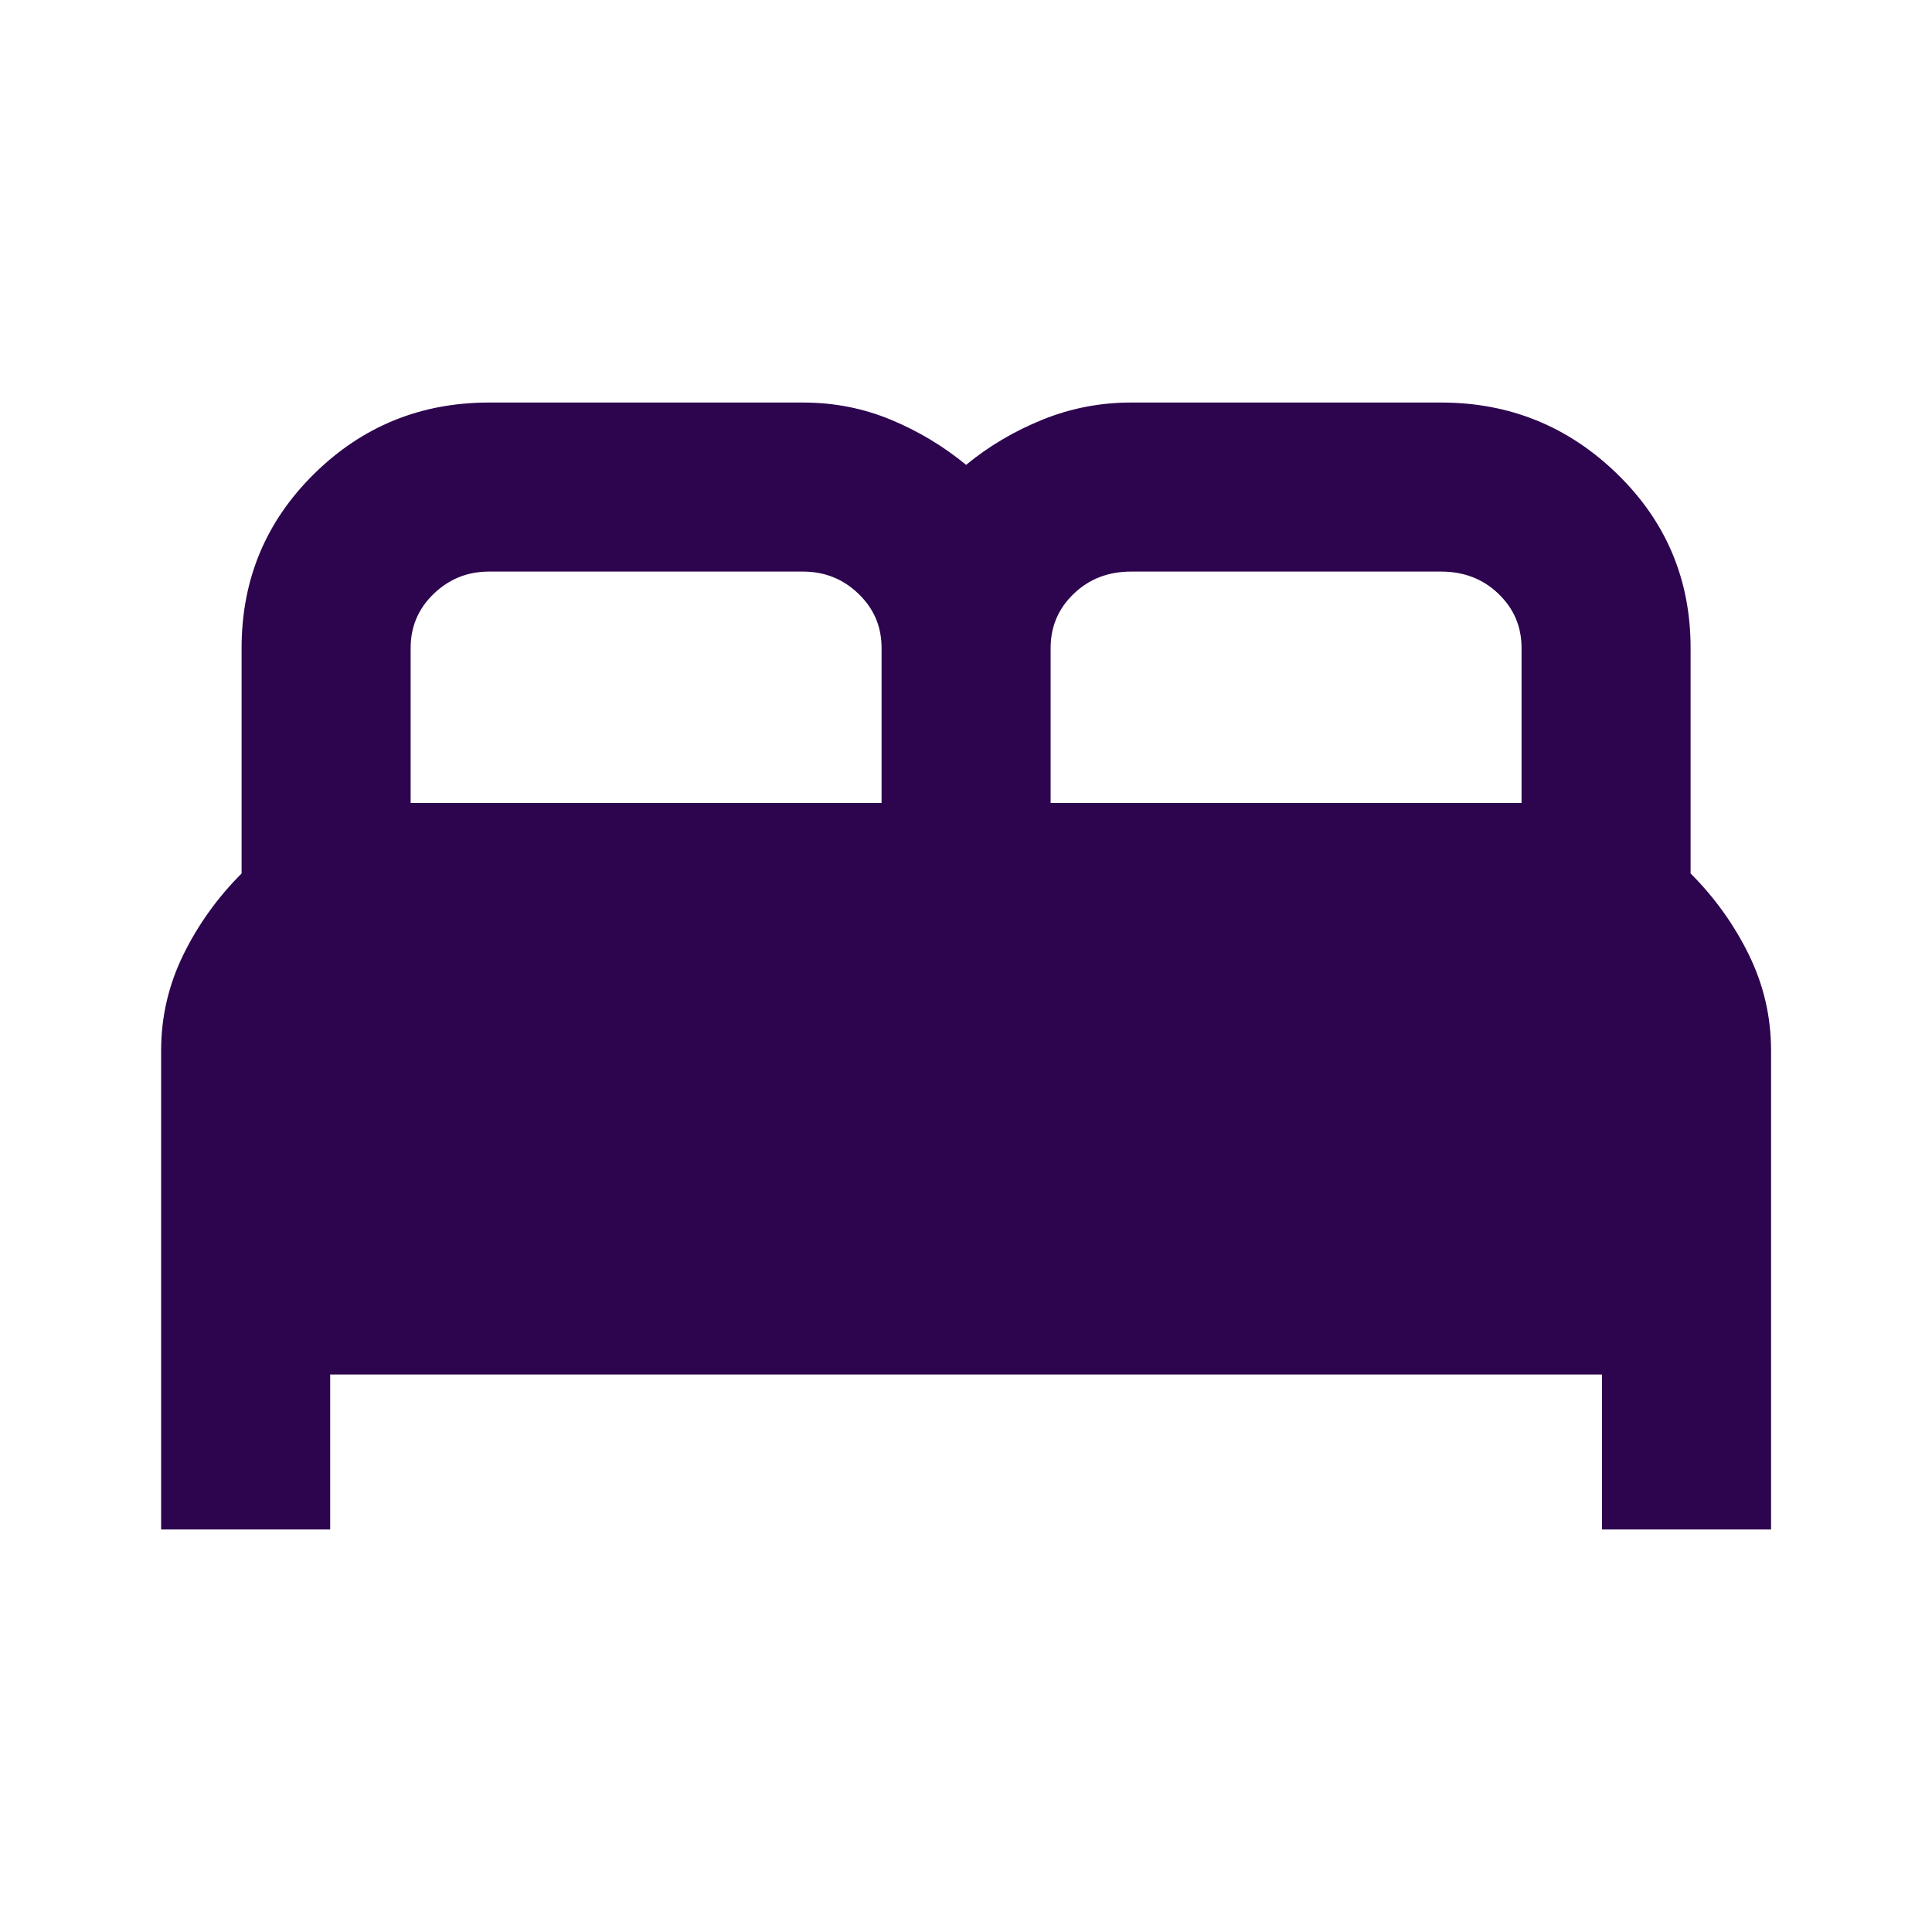 <svg width="20" height="20" viewBox="0 0 20 20" fill="none" xmlns="http://www.w3.org/2000/svg">
<mask id="mask0_4066_6470" style="mask-type:alpha" maskUnits="userSpaceOnUse" x="0" y="0" width="20" height="20">
<rect width="20" height="20" fill="#D9D9D9"/>
</mask>
<g mask="url(#mask0_4066_6470)">
<path d="M1.668 15.833V10.875C1.668 10.528 1.744 10.198 1.897 9.885C2.05 9.573 2.251 9.292 2.501 9.042V6.708C2.501 6 2.751 5.399 3.251 4.906C3.751 4.413 4.355 4.167 5.063 4.167H8.313C8.633 4.167 8.935 4.226 9.22 4.344C9.505 4.462 9.765 4.618 10.001 4.812C10.237 4.618 10.501 4.462 10.793 4.344C11.084 4.226 11.39 4.167 11.709 4.167H14.918C15.626 4.167 16.234 4.413 16.741 4.906C17.248 5.399 17.501 6 17.501 6.708V9.042C17.751 9.292 17.952 9.573 18.105 9.885C18.258 10.198 18.334 10.528 18.334 10.875V15.833H16.584V14.229H3.418V15.833H1.668ZM10.876 8.312H15.751V6.708C15.751 6.486 15.671 6.299 15.511 6.146C15.352 5.993 15.154 5.917 14.918 5.917H11.709C11.473 5.917 11.275 5.993 11.116 6.146C10.956 6.299 10.876 6.486 10.876 6.708V8.312ZM4.251 8.312H9.126V6.708C9.126 6.486 9.046 6.299 8.886 6.146C8.727 5.993 8.536 5.917 8.313 5.917H5.063C4.841 5.917 4.65 5.993 4.491 6.146C4.331 6.299 4.251 6.486 4.251 6.708V8.312Z" fill="#2D054E"/>
</g>
</svg>

